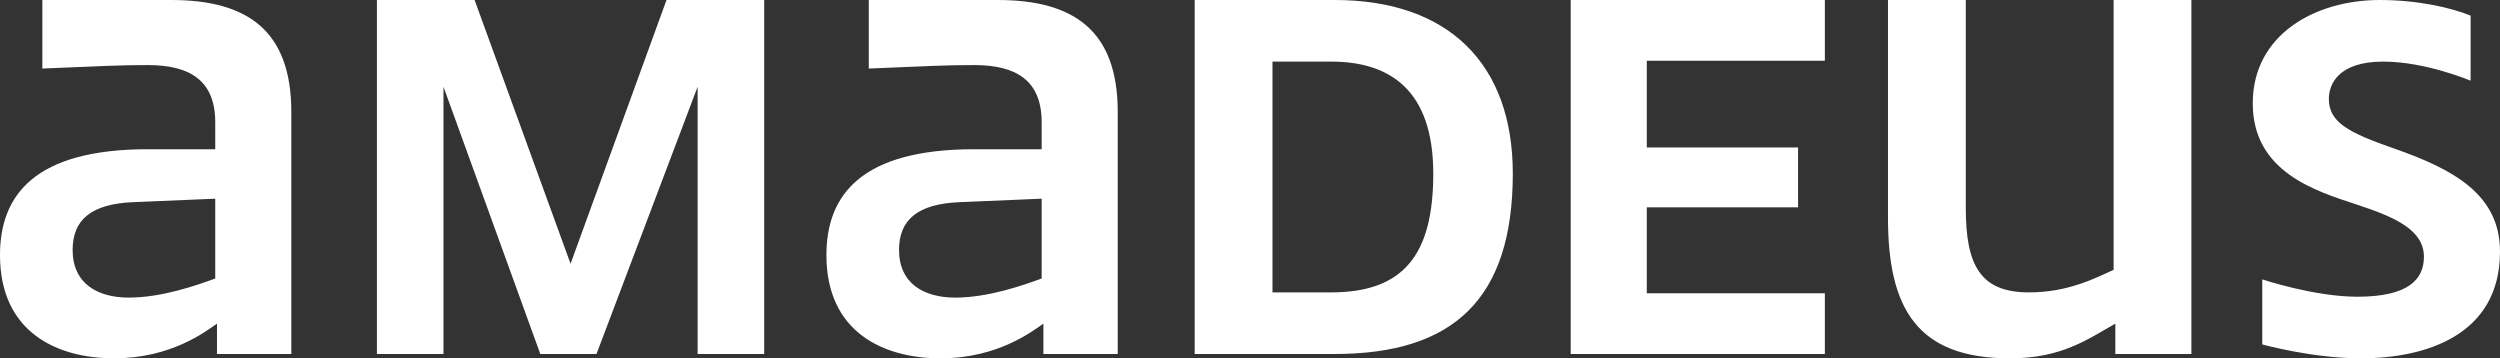 <svg width="600" height="86" viewBox="0 0 600 86" fill="none" xmlns="http://www.w3.org/2000/svg">
<rect x="0" y="0" width="600" height="86" fill="#333333" stroke="none"/>
<g clip-path="url(#clip0_97_12943)">
<path d="M41.08 0C59.337 0 69.917 7.288 69.917 26.861V84.957H52.075V77.67C49.378 79.545 41.079 86 27.386 86C13.693 86 0 79.751 0 61.221C3.60386e-05 46.853 8.299 35.816 35.477 35.816H51.66V29.36C51.66 19.364 45.643 15.618 35.477 15.618C29.046 15.618 24.896 15.824 10.166 16.449V0H41.08ZM239.417 0C257.676 0 268.256 7.287 268.256 26.86V84.957H250.414V77.67C247.718 79.545 239.418 86 225.726 86C212.033 86 198.34 79.751 198.34 61.221C198.34 46.853 206.638 35.816 233.816 35.816H250V29.36C250 19.364 243.981 15.617 233.816 15.617C227.385 15.617 223.236 15.824 208.506 16.449V0H239.417ZM471.789 49.975C471.789 63.717 475.314 70.173 486.933 70.173C496.269 70.173 502.702 66.842 507.266 64.758V0H525.936V84.957H507.68V77.67C501.042 81.42 494.818 86 482.368 86C460.17 86 453.115 74.129 453.115 52.265V0H471.789V49.975ZM571.161 0C580.289 0 588.381 1.872 592.945 3.747V19.364C592.945 19.364 582.157 14.783 571.992 14.783C561.205 14.783 558.923 20.199 558.923 23.739C558.923 29.36 563.692 31.857 574.482 35.606C588.798 40.603 600 46.644 600 60.387C600 80.585 581.951 86 566.597 86C554.999 86 542.99 82.678 542.945 82.666V67.052C543.009 67.073 555.422 71.214 565.769 71.214C578.007 71.214 581.743 67.052 581.743 61.637C581.743 55.39 575.311 52.265 565.769 49.144C555.601 45.81 540.663 41.231 540.663 24.779C540.663 8.328 555.601 2.3908e-05 571.161 0ZM136.933 63.302L159.961 0H183.405V84.957H167.43V20.823L143.156 84.957H129.671L106.434 20.823V84.957H90.459V0H113.903L136.933 63.302ZM320.332 0C347.511 0 363.071 15.199 363.071 41.647C363.071 71.838 348.757 84.957 320.332 84.957H286.724V0H320.332ZM437.966 14.574H395.229V35.398H431.534V49.766H395.229V70.383H437.966V84.957H376.97V0H437.966V14.574ZM31.95 48.519C21.992 48.934 17.428 52.681 17.428 59.971C17.428 68.092 23.444 71.423 30.913 71.423C38.797 71.423 47.096 68.508 51.66 66.843V47.685L31.95 48.519ZM230.289 48.519C220.332 48.934 215.768 52.681 215.768 59.971C215.768 68.092 221.783 71.423 229.252 71.423C237.135 71.423 245.436 68.507 250 66.842V47.685L230.289 48.519ZM305.395 70.173H319.501C337.138 70.173 343.984 60.802 343.984 41.647C343.984 21.655 333.61 14.783 319.501 14.783H305.395V70.173Z" fill="white"/>
</g>
<defs>
<clipPath id="clip0_97_12943">
<rect width="600" height="86" fill="white"/>
</clipPath>
</defs>
</svg>
